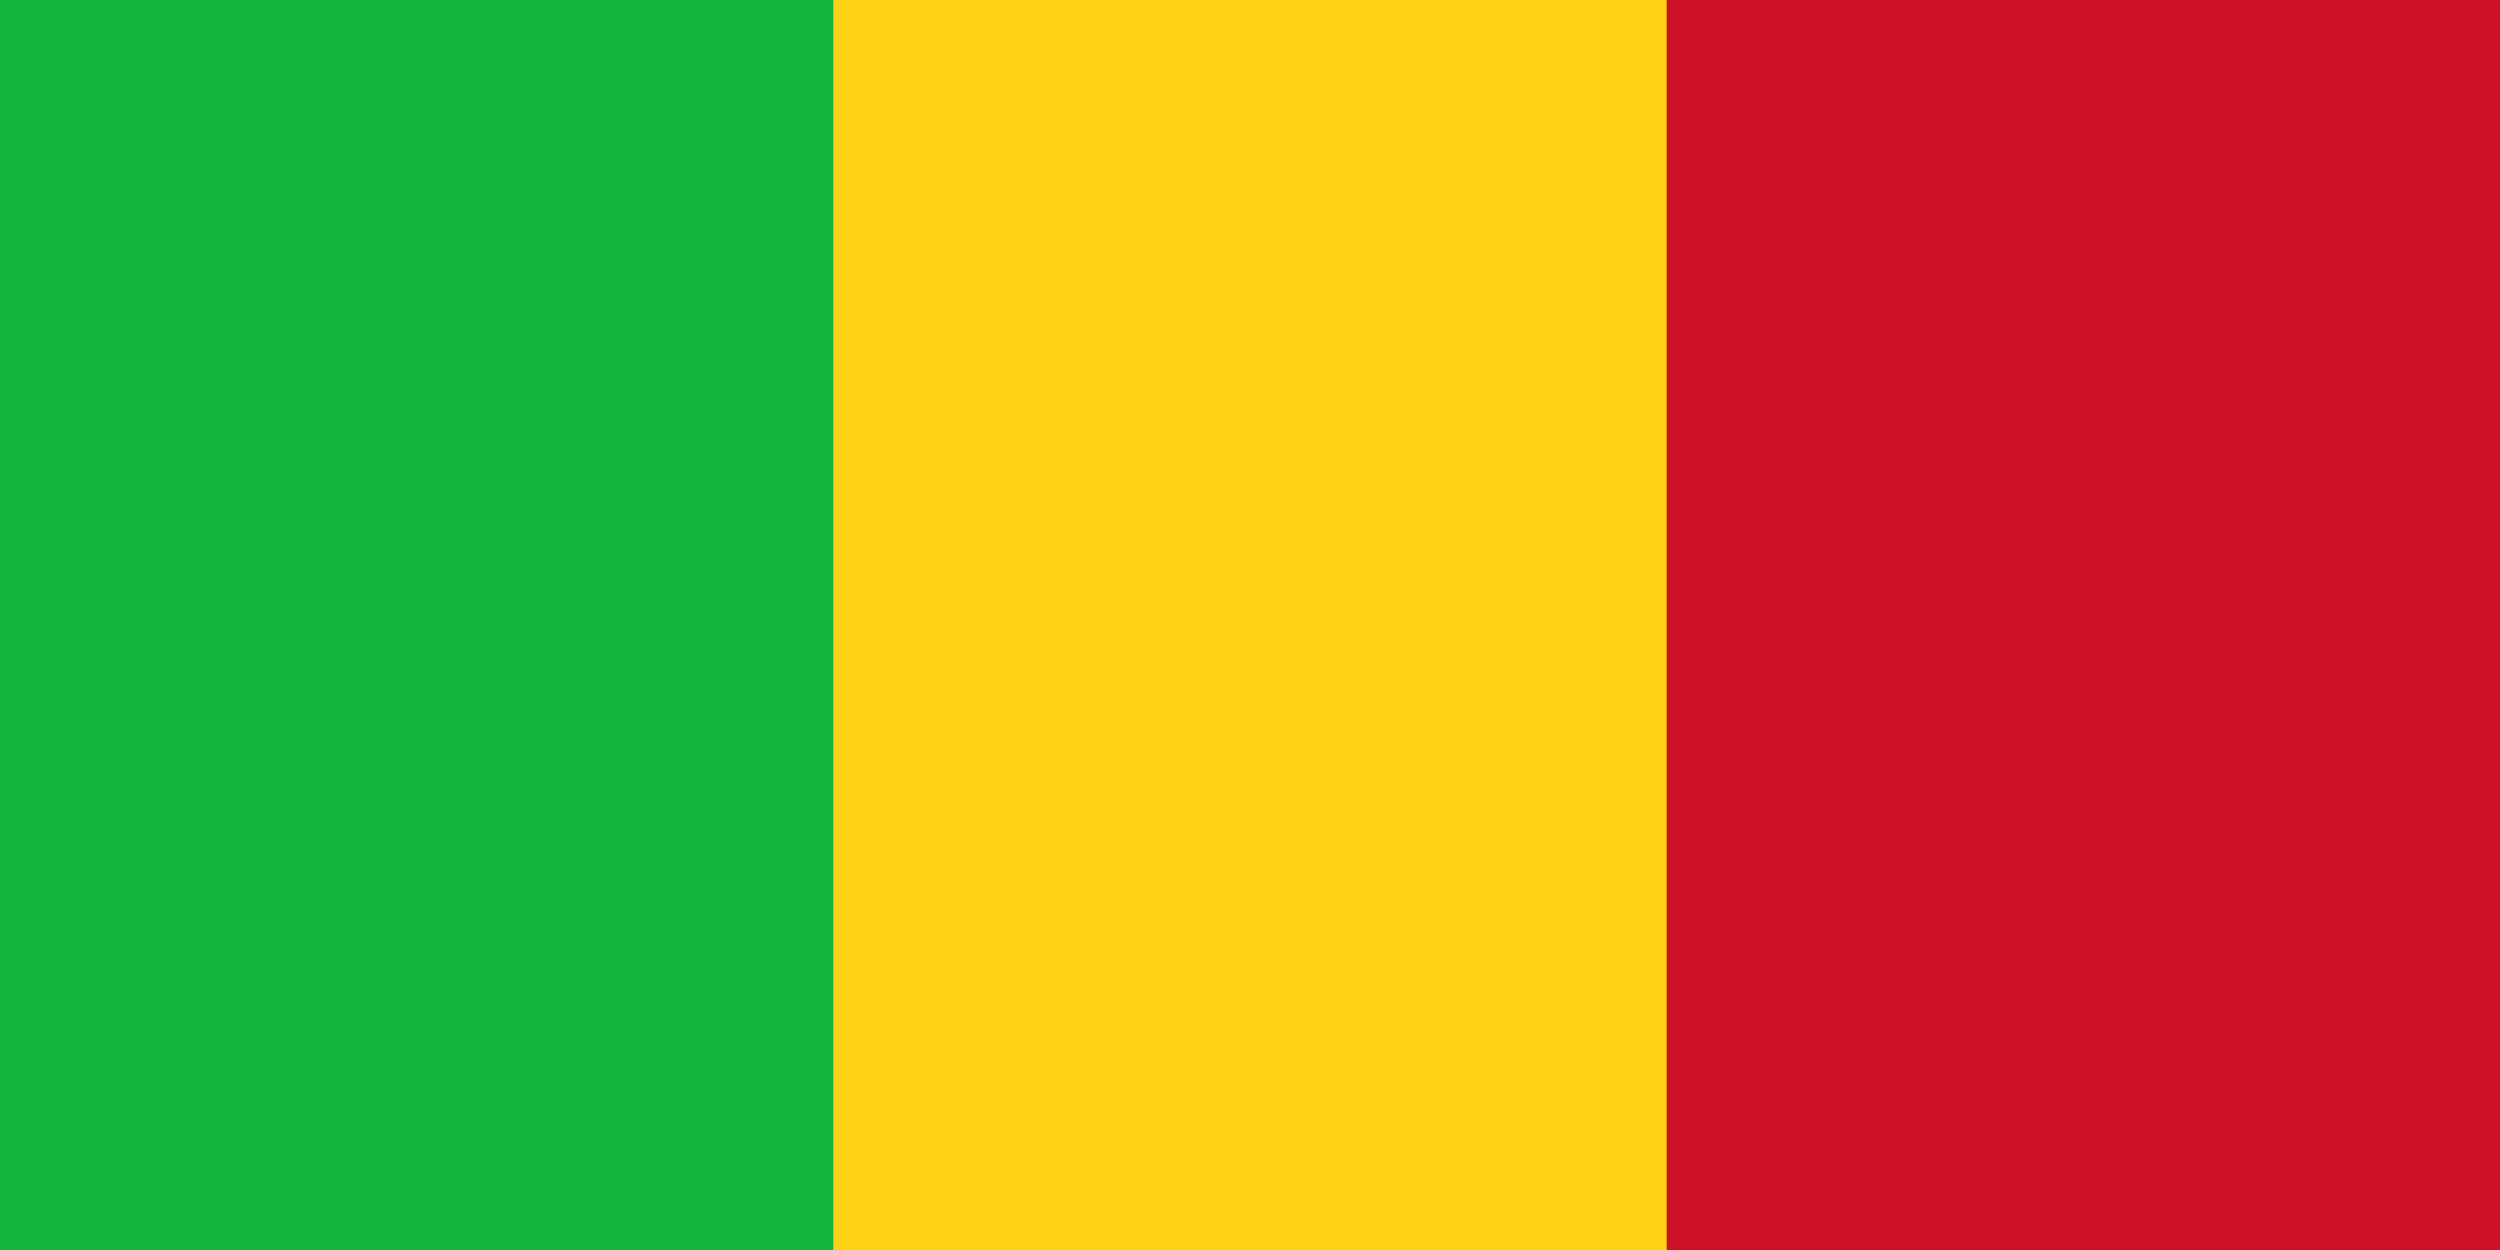 <svg height="500" viewBox="0 0 1000 500" width="1000" xmlns="http://www.w3.org/2000/svg"><g><path d="m0-83h1000v666.667h-1000z" fill="#ce1126"/><path d="m0-83h666.667v666.667h-666.667z" fill="#fcd116"/><path d="m0-83h333.333v666.667h-333.333z" fill="#14b53a"/></g></svg>